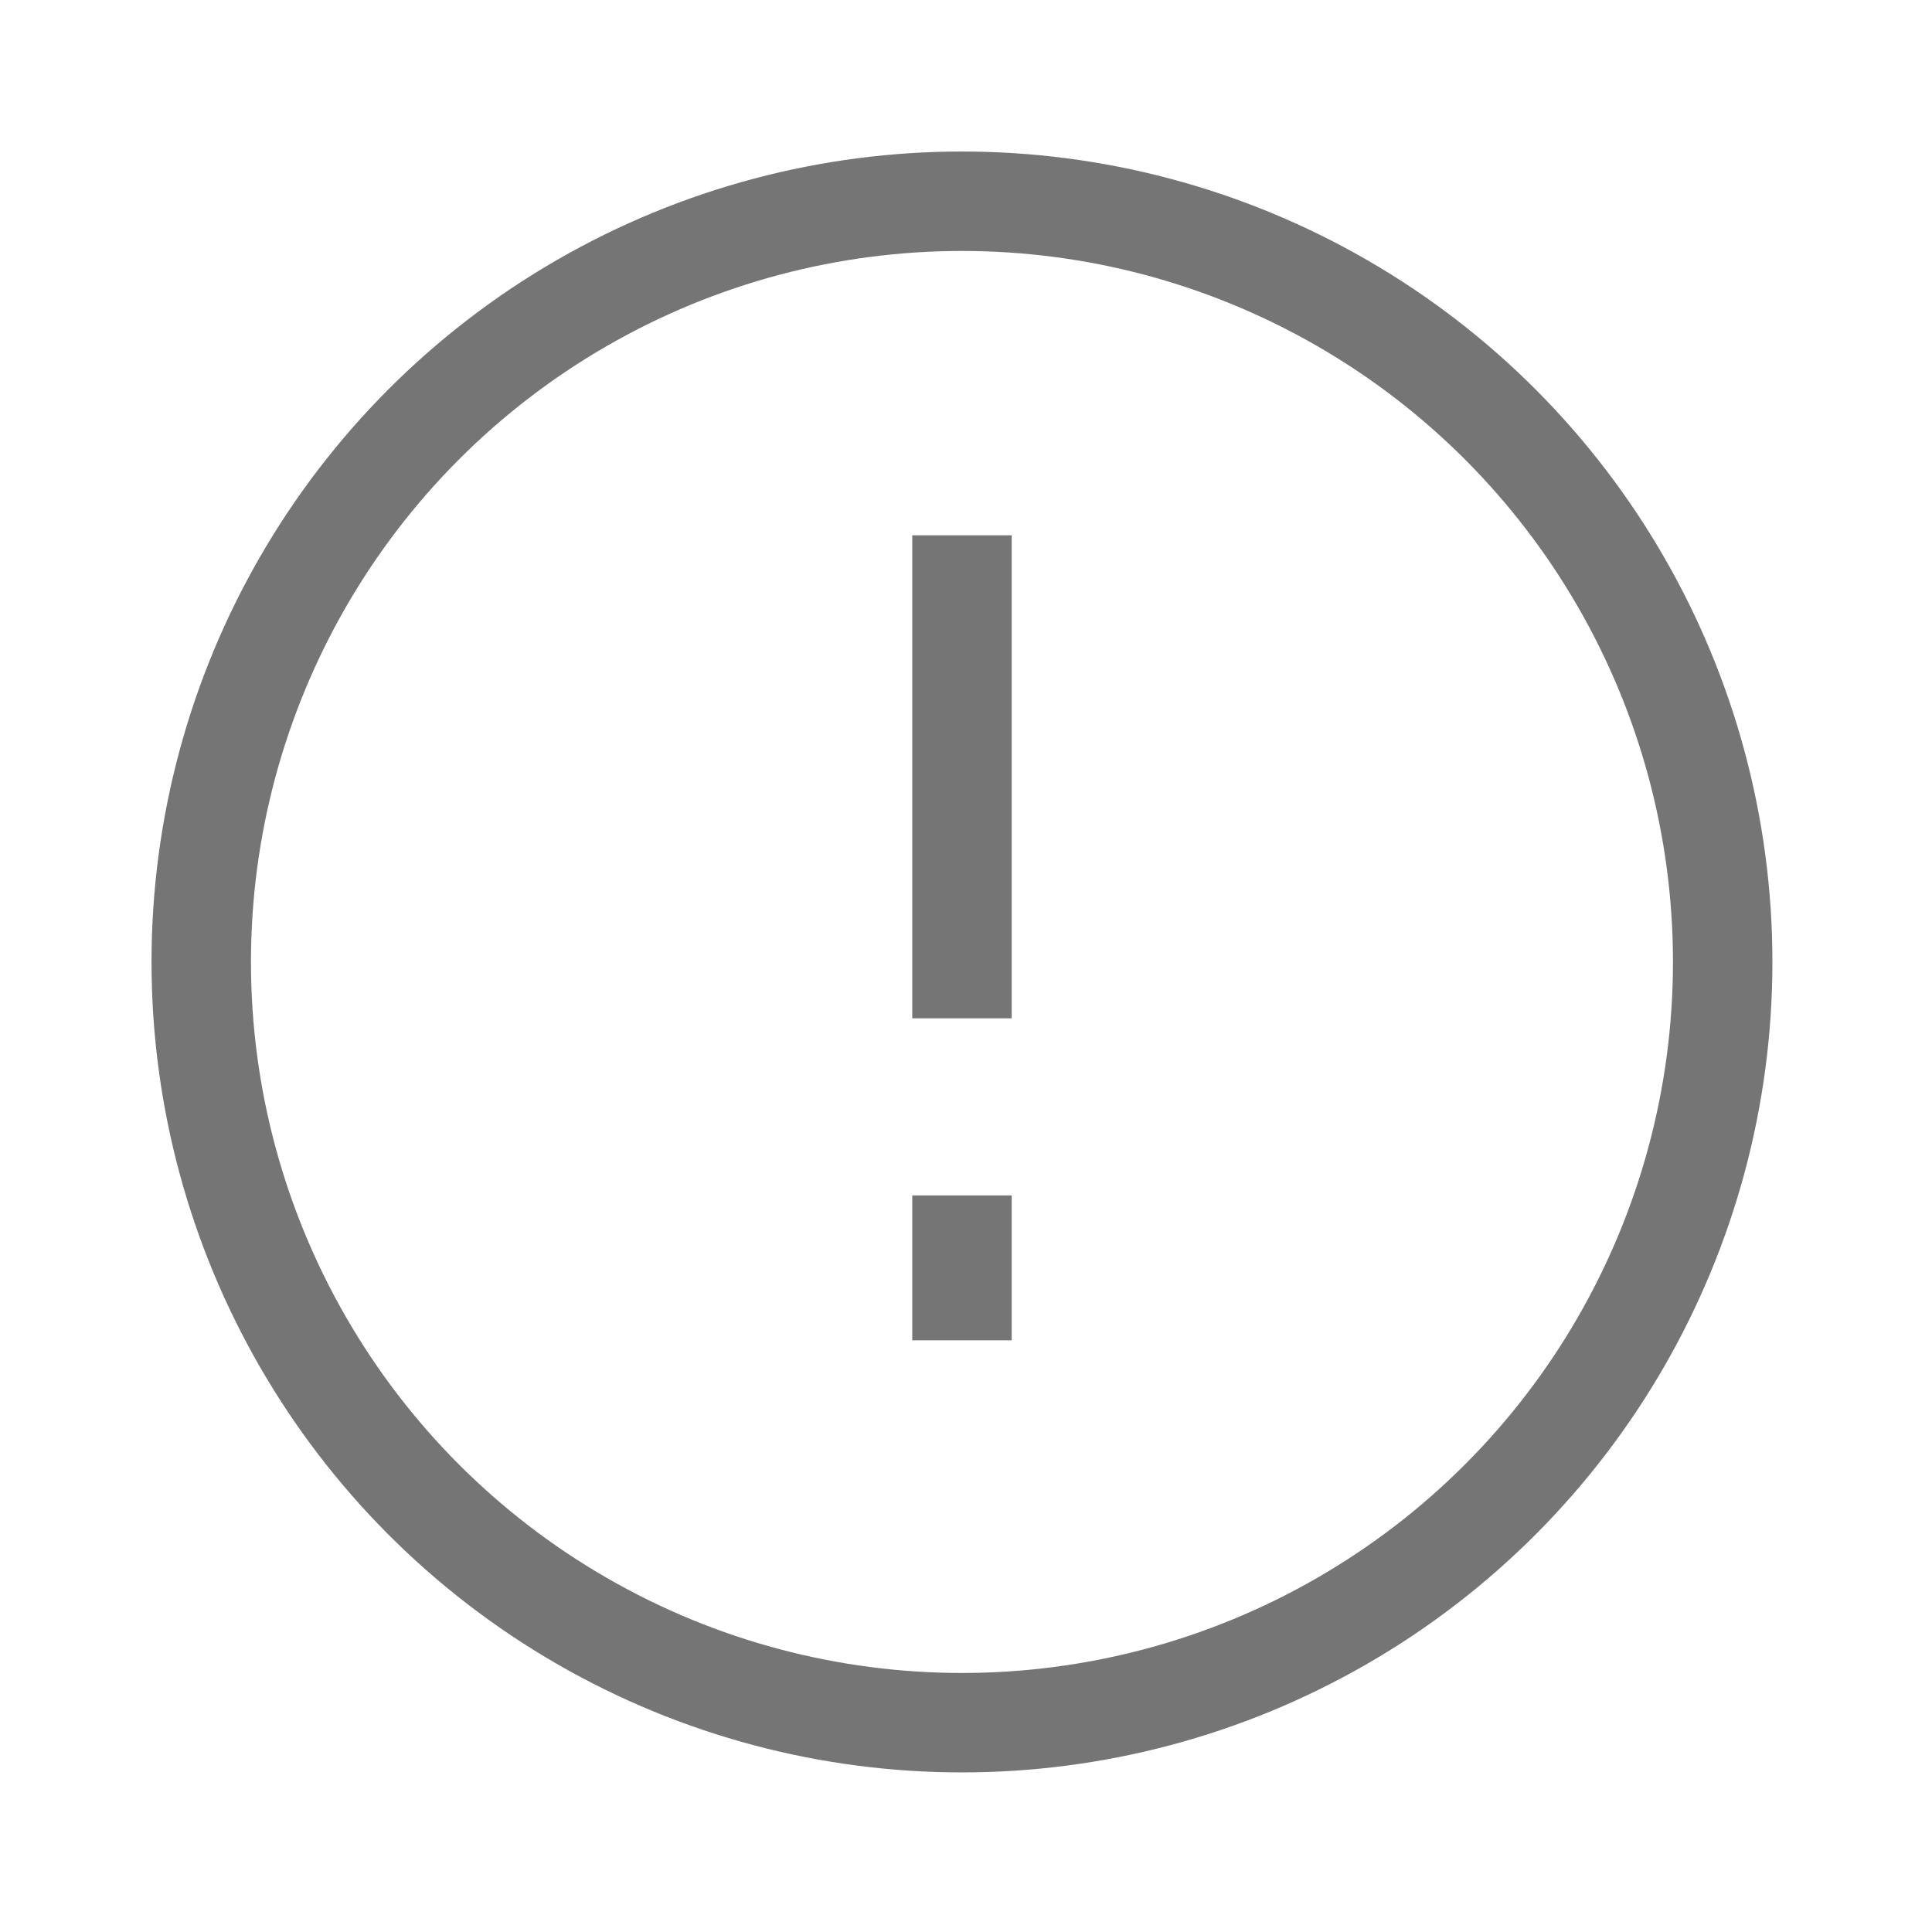 <svg xmlns="http://www.w3.org/2000/svg" xmlns:xlink="http://www.w3.org/1999/xlink" width="68" height="68" viewBox="0 0 68 68">
  <defs>
    <clipPath id="clip-path">
      <rect id="사각형_154" data-name="사각형 154" width="68" height="68" fill="#fff"/>
    </clipPath>
  </defs>
  <g id="마스크_그룹_20" data-name="마스크 그룹 20" clip-path="url(#clip-path)">
    <g id="Layer_2" data-name="Layer 2" transform="translate(7.083 7.083)">
      <g id="Layer_1" data-name="Layer 1">
        <circle id="타원_40" data-name="타원 40" cx="26.775" cy="26.775" r="26.775" fill="none" stroke="#757575" stroke-miterlimit="10" stroke-width="3.5"/>
        <line id="선_30" data-name="선 30" y2="17" transform="translate(26.775 11.758)" fill="none" stroke="#757575" stroke-miterlimit="10" stroke-width="3.5"/>
        <line id="선_31" data-name="선 31" y2="5.1" transform="translate(26.775 34.992)" fill="none" stroke="#757575" stroke-miterlimit="10" stroke-width="3.5"/>
      </g>
    </g>
  </g>
</svg>
